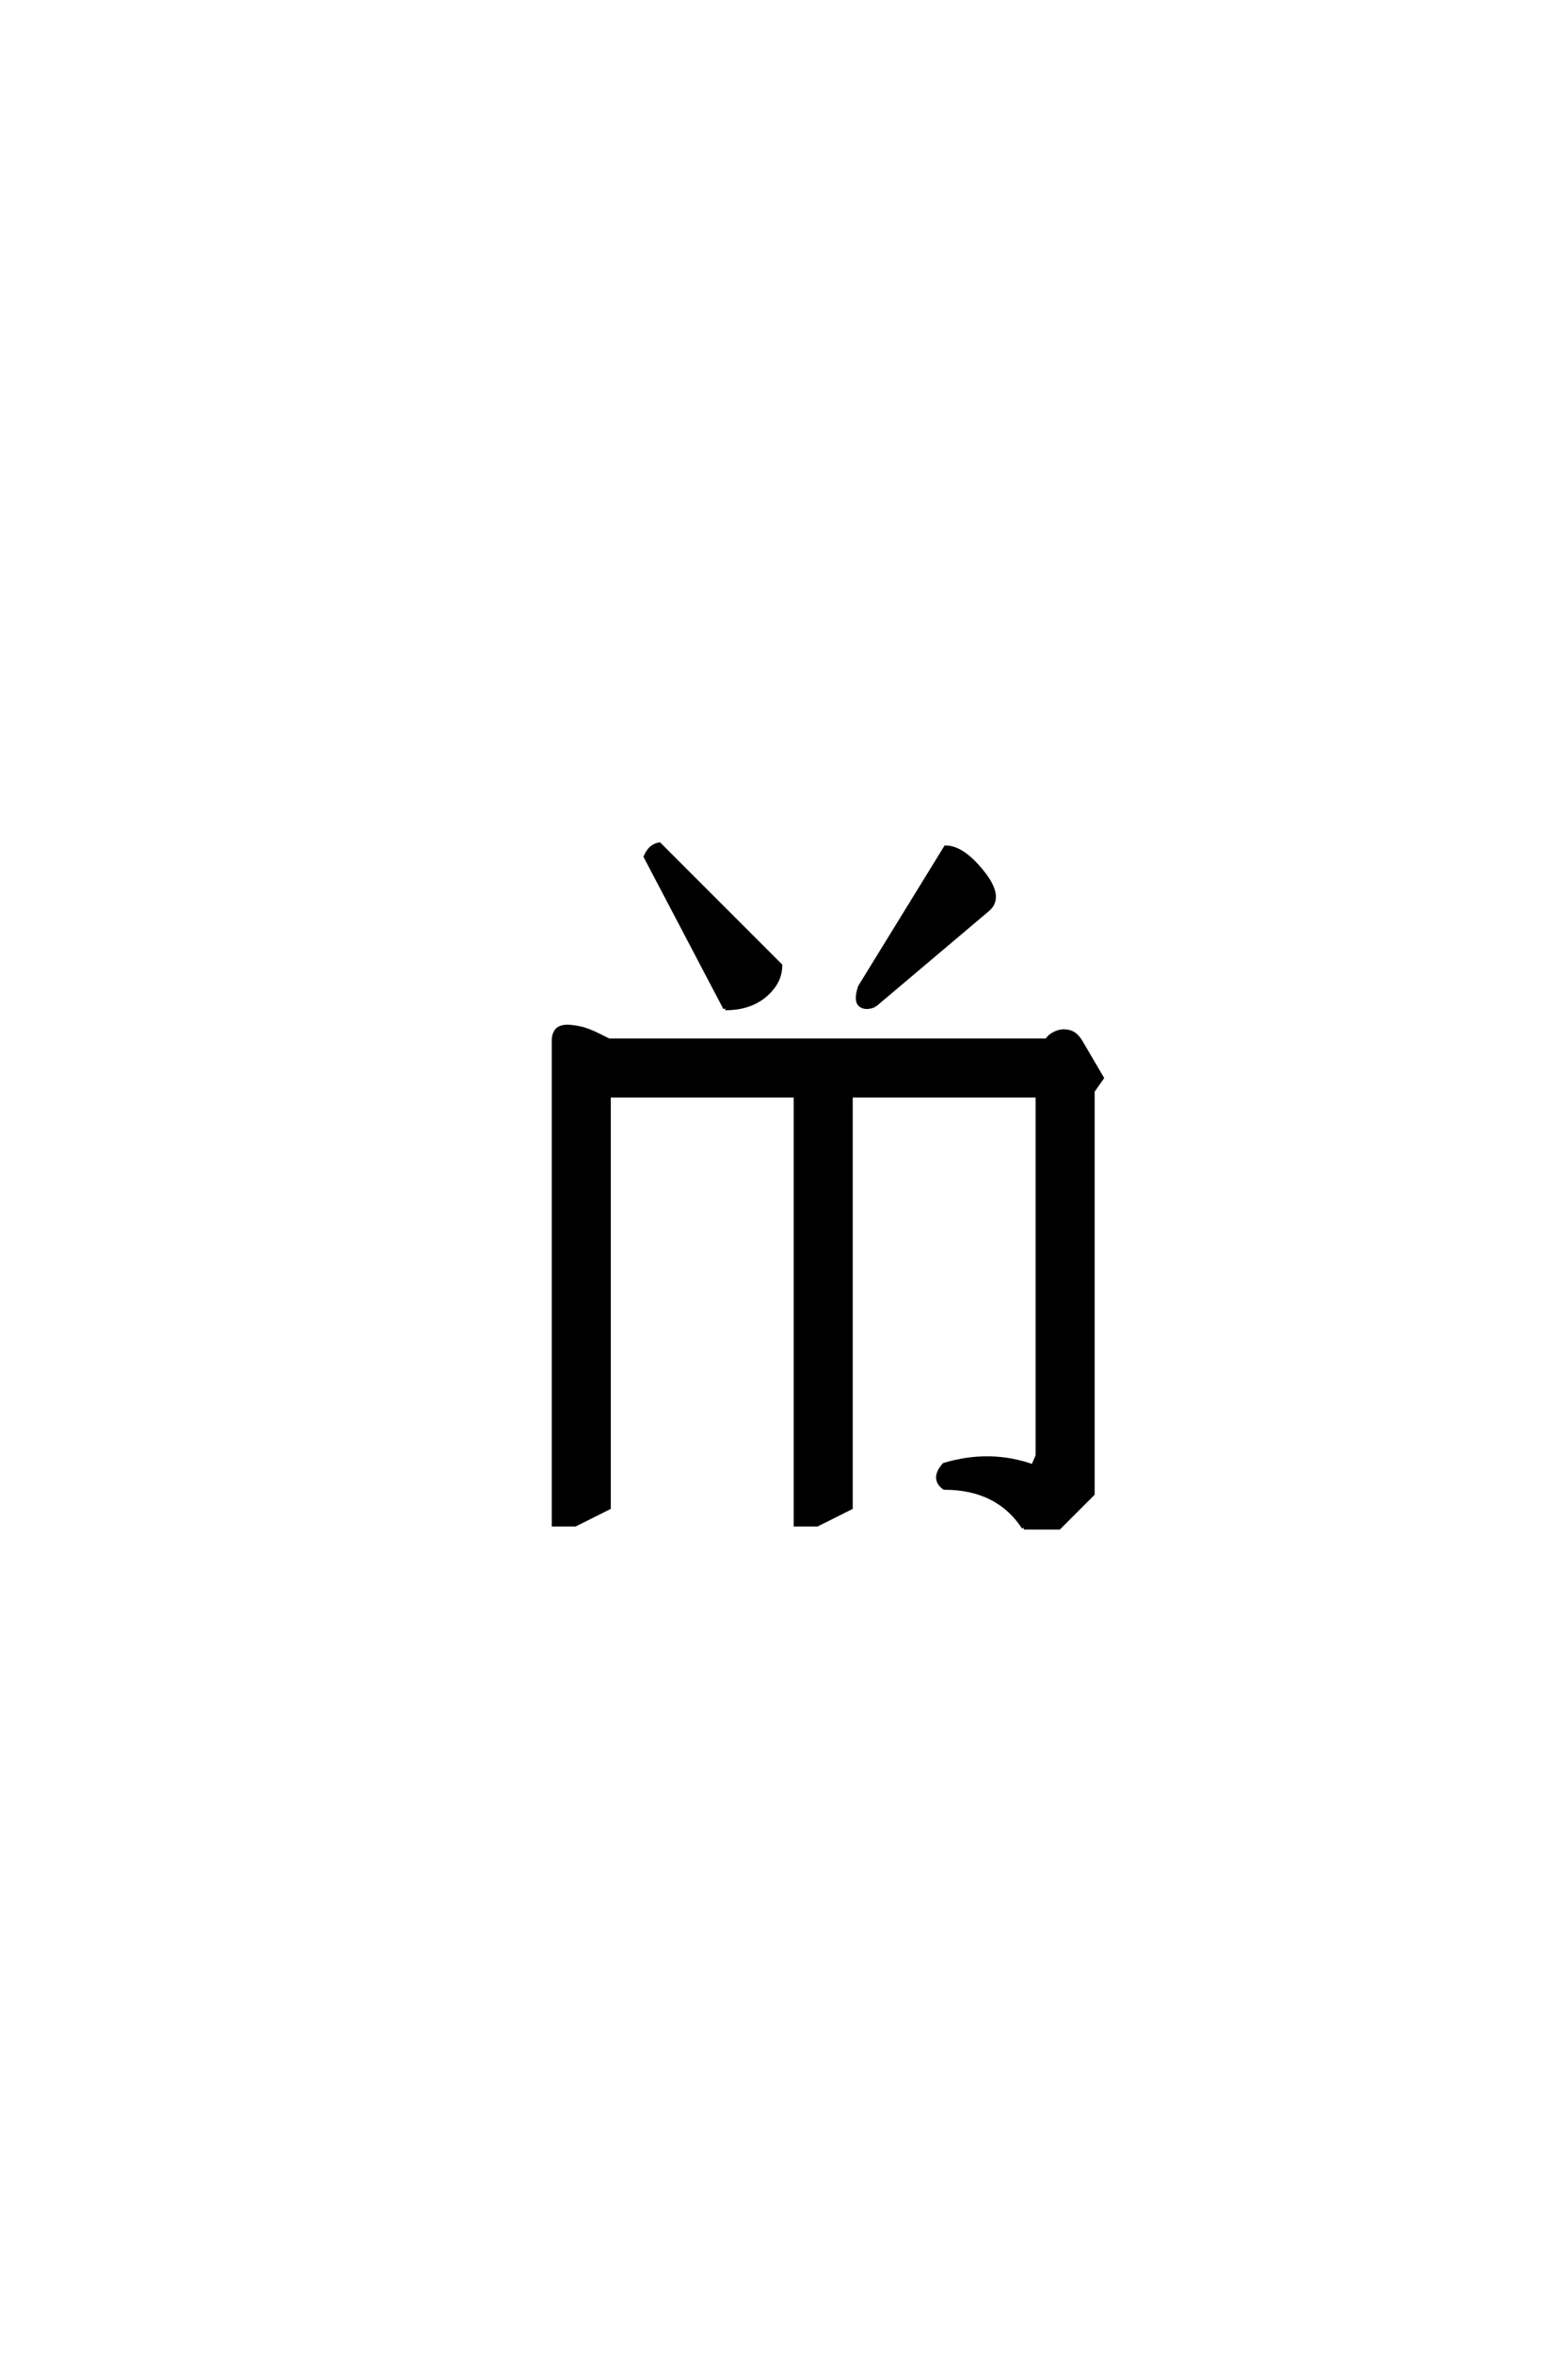 <?xml version='1.0' encoding='UTF-8'?>
<!DOCTYPE svg PUBLIC "-//W3C//DTD SVG 1.0//EN"
    "http://www.w3.org/TR/2001/REC-SVG-20010904/DTD/svg10.dtd">

<svg xmlns='http://www.w3.org/2000/svg' version='1.0'
     width='40.0' height='60.0'>

 <g transform='scale(0.1 -0.1) translate(110.0 -370.0)'>
  <path d='M151.172 -19.531
Q144.531 -9.375 130.859 -9.375
Q127.734 -7.031 130.859 -3.516
Q142.578 0 153.516 -3.906
L154.688 -1.172
L154.688 90.625
L107.031 90.625
L107.031 -14.453
L98.438 -18.75
L92.969 -18.75
L92.969 90.625
L45.312 90.625
L45.312 -14.453
L36.719 -18.75
L31.25 -18.75
L31.25 104.688
Q31.25 106.25 32.031 107.219
Q32.812 108.203 34.766 108.203
Q35.938 108.203 37.891 107.812
Q39.844 107.422 42.969 105.859
L45.312 104.688
L157.031 104.688
Q157.719 105.766 158.938 106.391
Q160.156 107.031 161.328 107.031
Q162.891 107.031 163.906 106.344
Q164.938 105.672 165.828 104.109
L171.094 95.125
L168.75 91.797
L168.75 -10.938
L160.156 -19.531
L151.172 -19.531
L151.172 -19.531
M75 112.891
L54.688 151.562
Q55.859 154.297 58.203 154.688
L89.062 123.828
Q89.062 119.531 85.156 116.203
Q81.25 112.891 75 112.891
Q81.25 112.891 75 112.891
M113.094 113.672
Q110.75 112.703 109.469 113.766
Q108.203 114.844 109.375 118.359
L131.25 153.906
Q135.547 153.906 140.625 147.562
Q145.703 141.219 142 138.094
L113.094 113.672
'
        style='fill: #000000; stroke: #000000'/>

 </g>
</svg>
